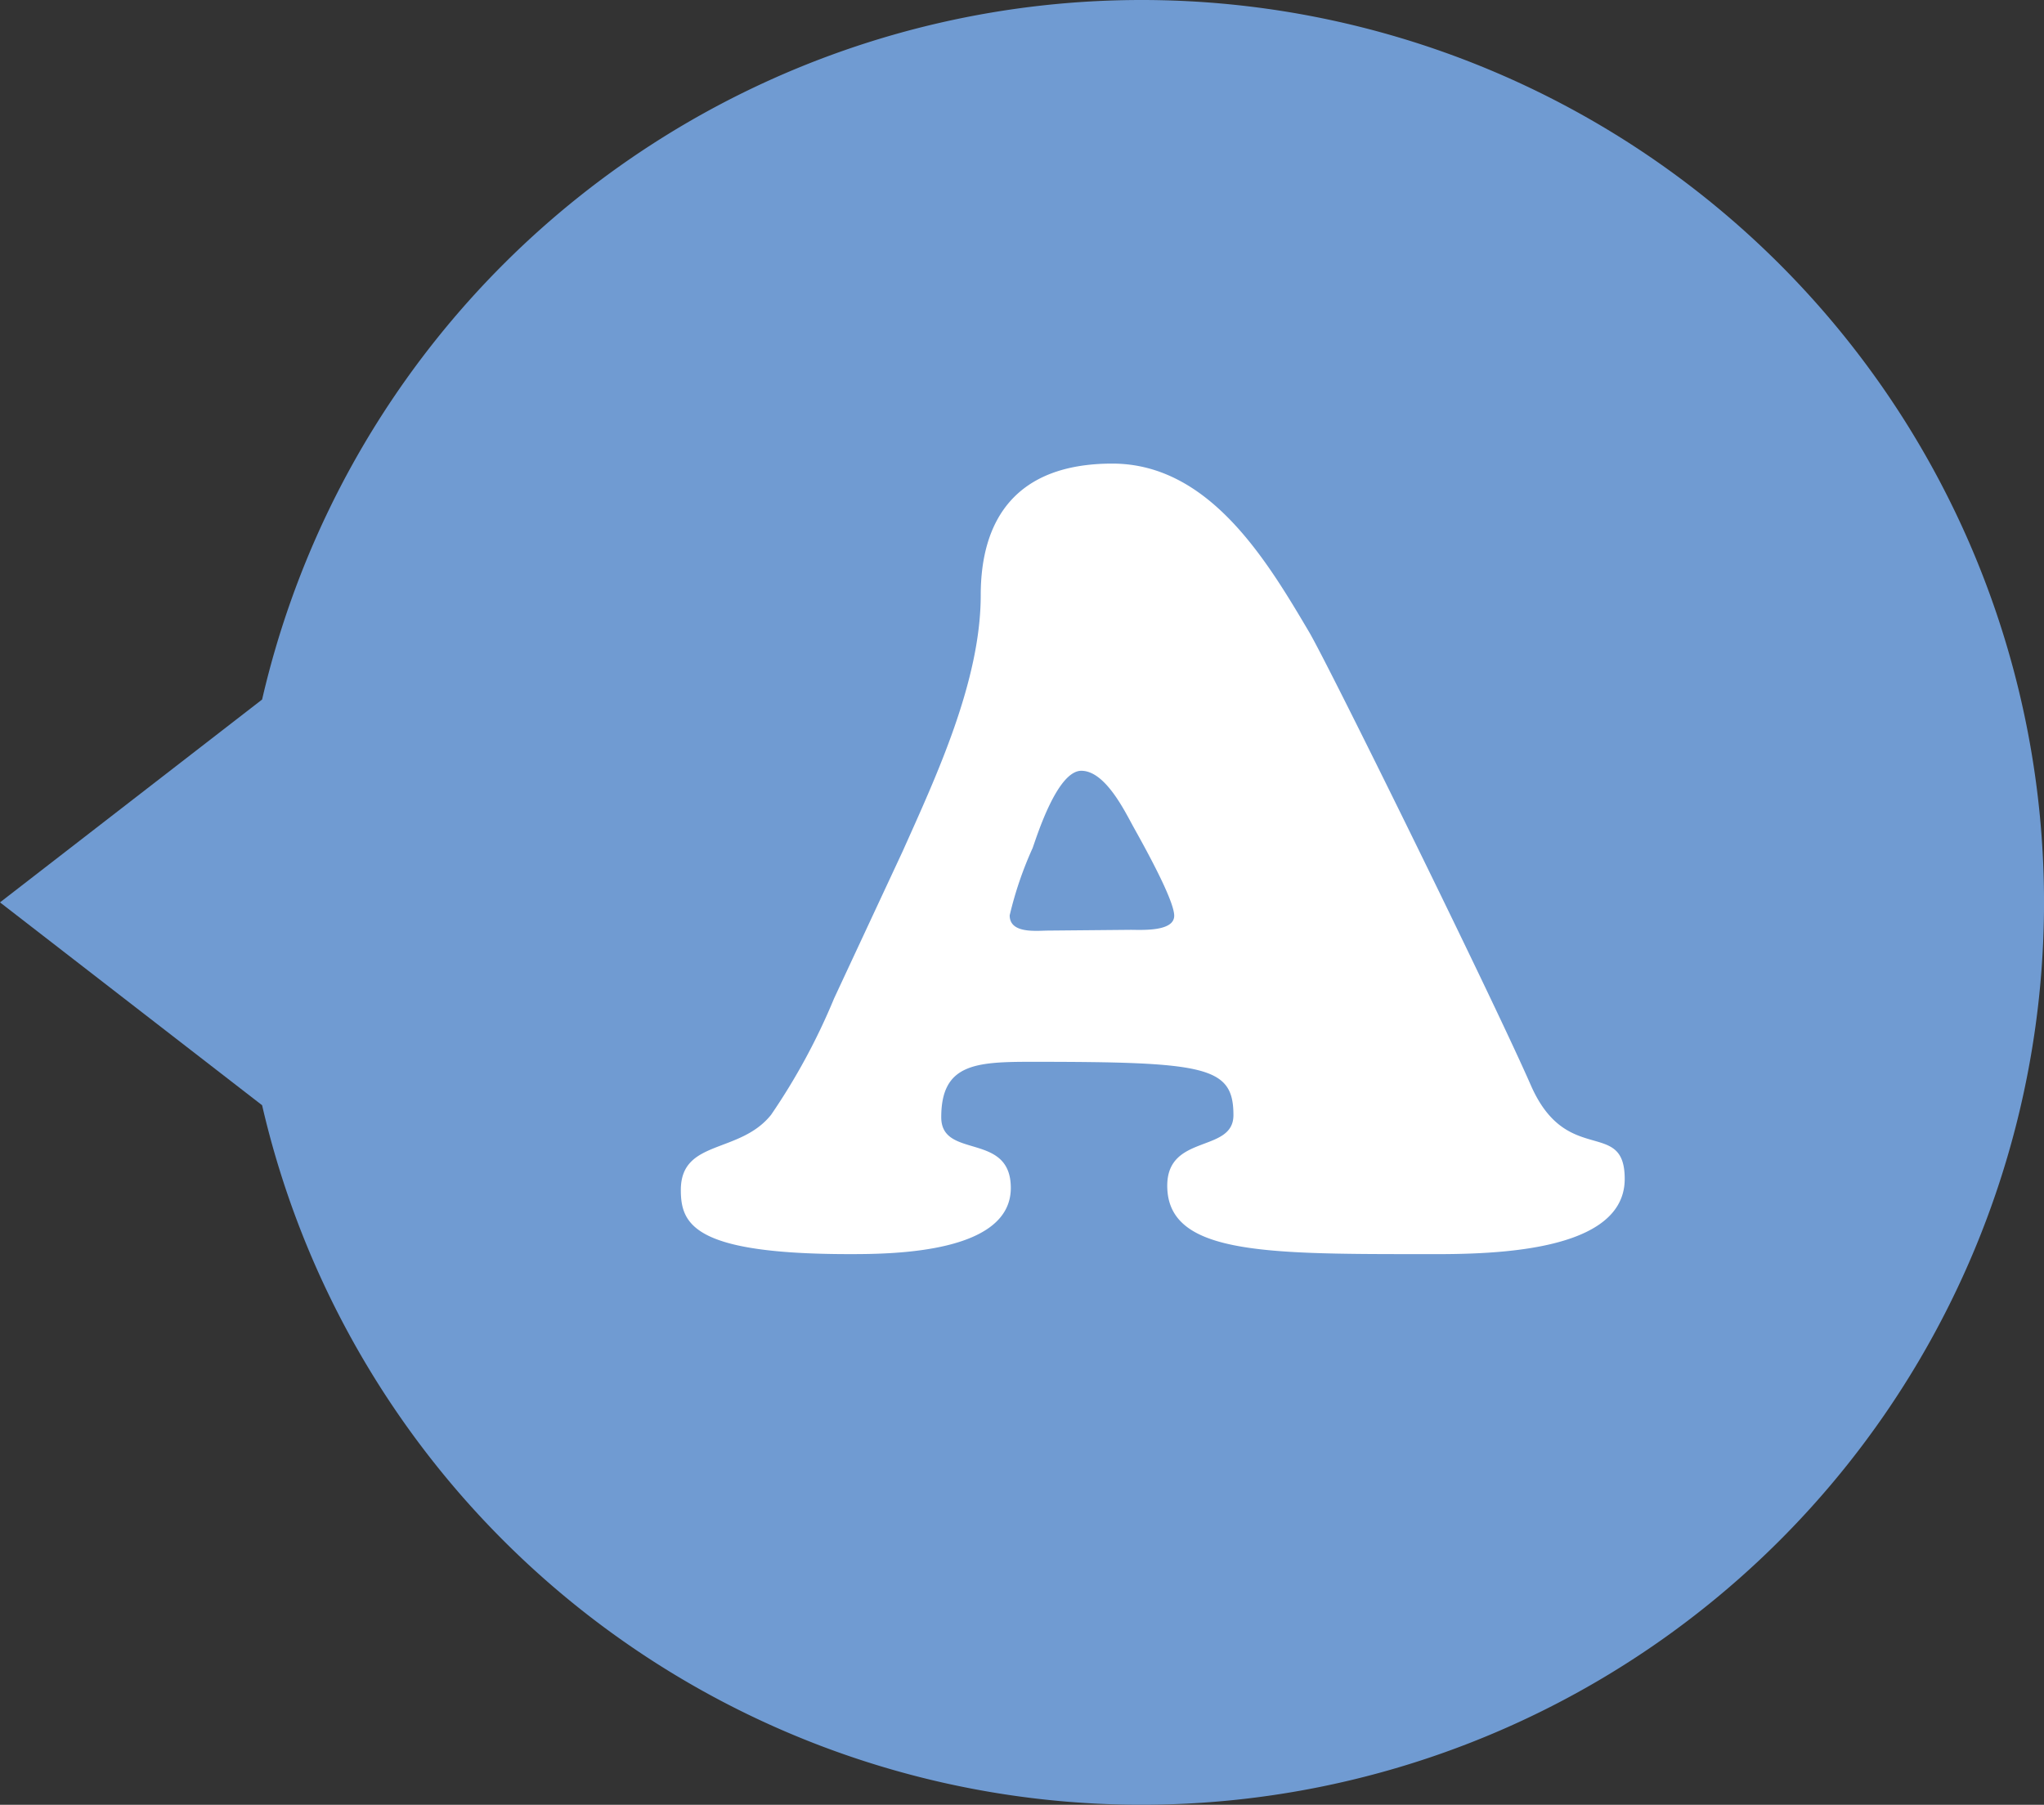 <svg id="レイヤー_1" data-name="レイヤー 1" xmlns="http://www.w3.org/2000/svg" viewBox="0 0 108.71 96"><rect x="0" y="0" width="108.71" height="96" fill="#333333" stroke="none"/><defs><style>.cls-1{fill:#709bd2;}.cls-2{fill:#fff;}</style></defs><title>アートボード 17</title><path class="cls-1" d="M60.71,0A48,48,0,0,0,13.94,37.21L0,48,13.94,58.79A48,48,0,1,0,60.71,0Z"/><path class="cls-2" d="M48,45.3c1.79-4,4.16-9.07,4.16-13.64,0-4,1.85-7,7-7s8.21,5.14,10.46,8.95c1,1.68,9.71,19.36,11.79,24.1,1.91,4.39,5,1.73,5,5,0,4.22-8.21,4-11.1,4-8.26,0-13.23-.06-13.23-3.64,0-2.77,3.52-1.73,3.52-3.75,0-2.6-1.44-2.84-10.74-2.84-3,0-4.8.12-4.8,2.95,0,2.26,3.7.75,3.7,3.76,0,3.46-6.24,3.52-8.55,3.52-8.27,0-9-1.56-9-3.41,0-2.71,3.12-1.9,4.8-4a33.8,33.8,0,0,0,3.35-6.19Zm12.13,4.16c.58,0,2.32.11,2.32-.75S60.75,44.83,60.29,44,58.79,41,57.51,41s-2.36,3.47-2.59,4.11a19.39,19.39,0,0,0-1.22,3.58c0,1,1.45.81,2.08.81Z"/></svg>